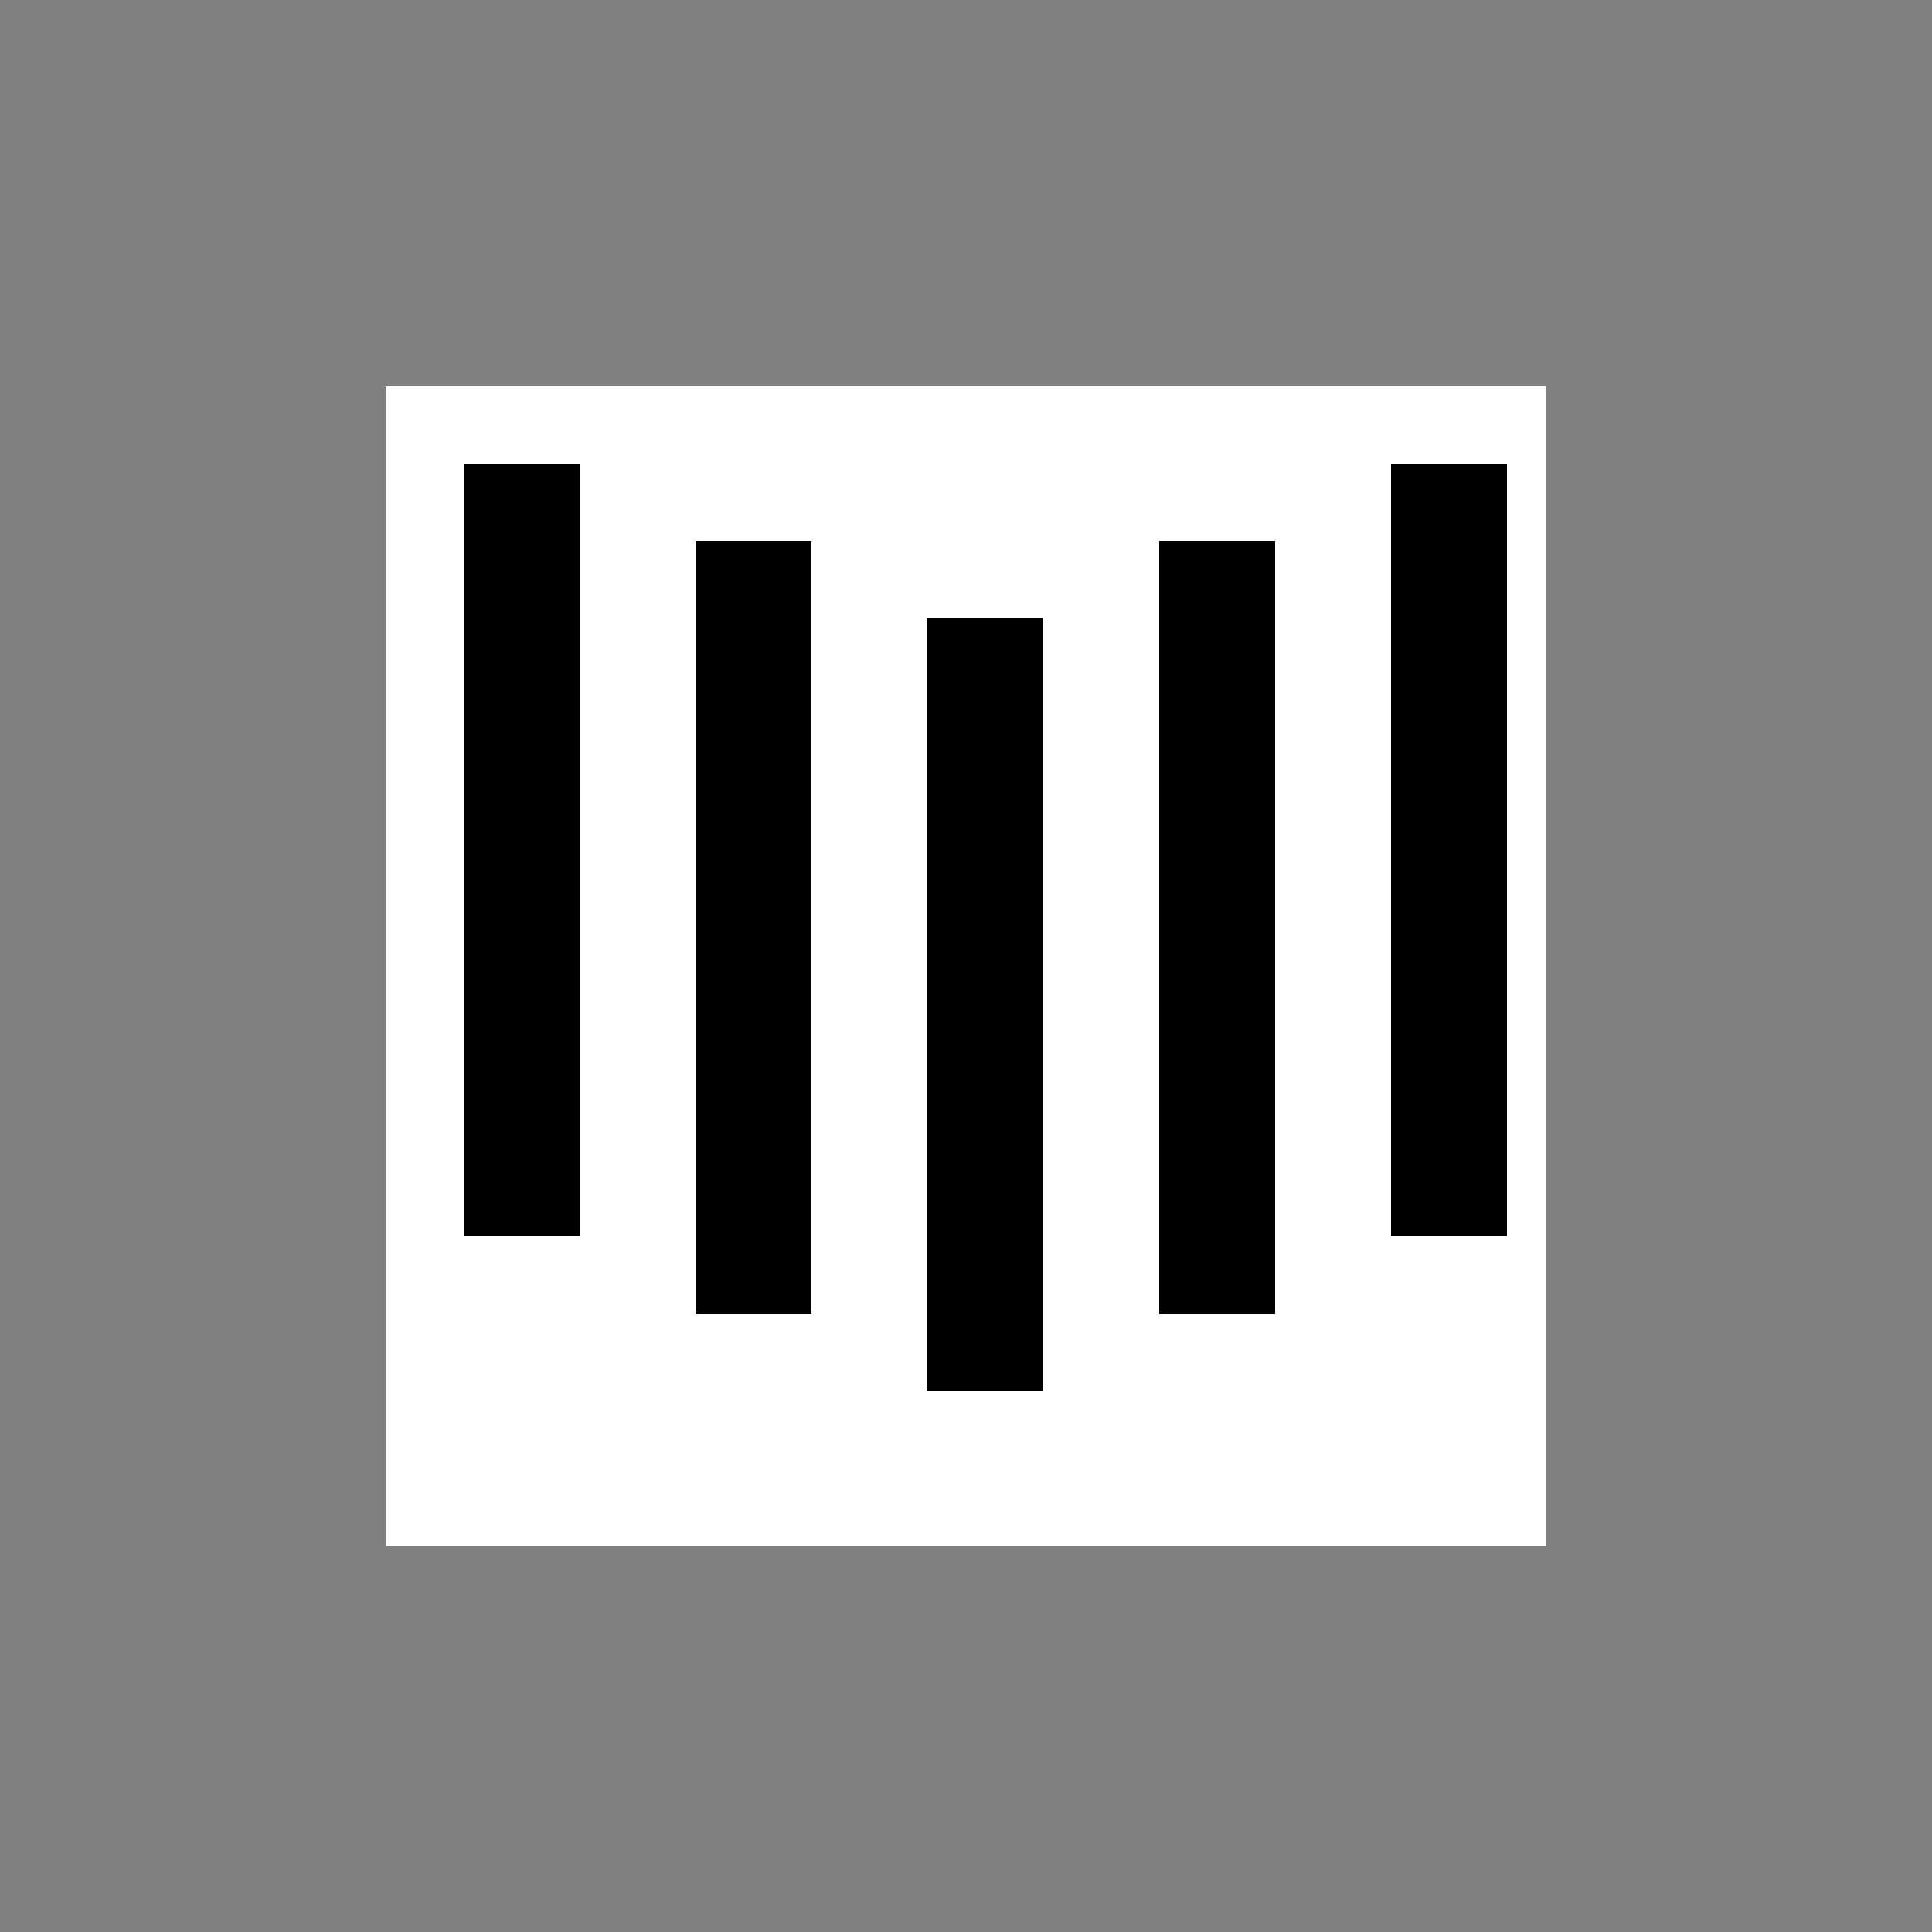 <!--

Generated by DrawGPT.
Free, open source, AI generated images in SVG, PNG, and HTML Canvas format.
https://drawgpt.ai

Created: 2024-02-04T02:42:41.025Z
Link: https://drawgpt.ai/prompt/160483/

-->
<svg xmlns="http://www.w3.org/2000/svg" xmlns:xlink="http://www.w3.org/1999/xlink" width="500" height="500"><rect width="100%" height="100%" fill="#808080" stroke="none"/><defs/><g><rect fill="#FFFFFF" stroke="none" x="100" y="100" width="300" height="300"/><rect fill="#FFB6C1" stroke="none" x="240" y="190" width="30" height="30"/><rect fill="#000000" stroke="none" x="120" y="120" width="30" height="200"/><rect fill="#000000" stroke="none" x="180" y="140" width="30" height="200"/><rect fill="#000000" stroke="none" x="240" y="160" width="30" height="200"/><rect fill="#000000" stroke="none" x="300" y="140" width="30" height="200"/><rect fill="#000000" stroke="none" x="360" y="120" width="30" height="200"/></g></svg>